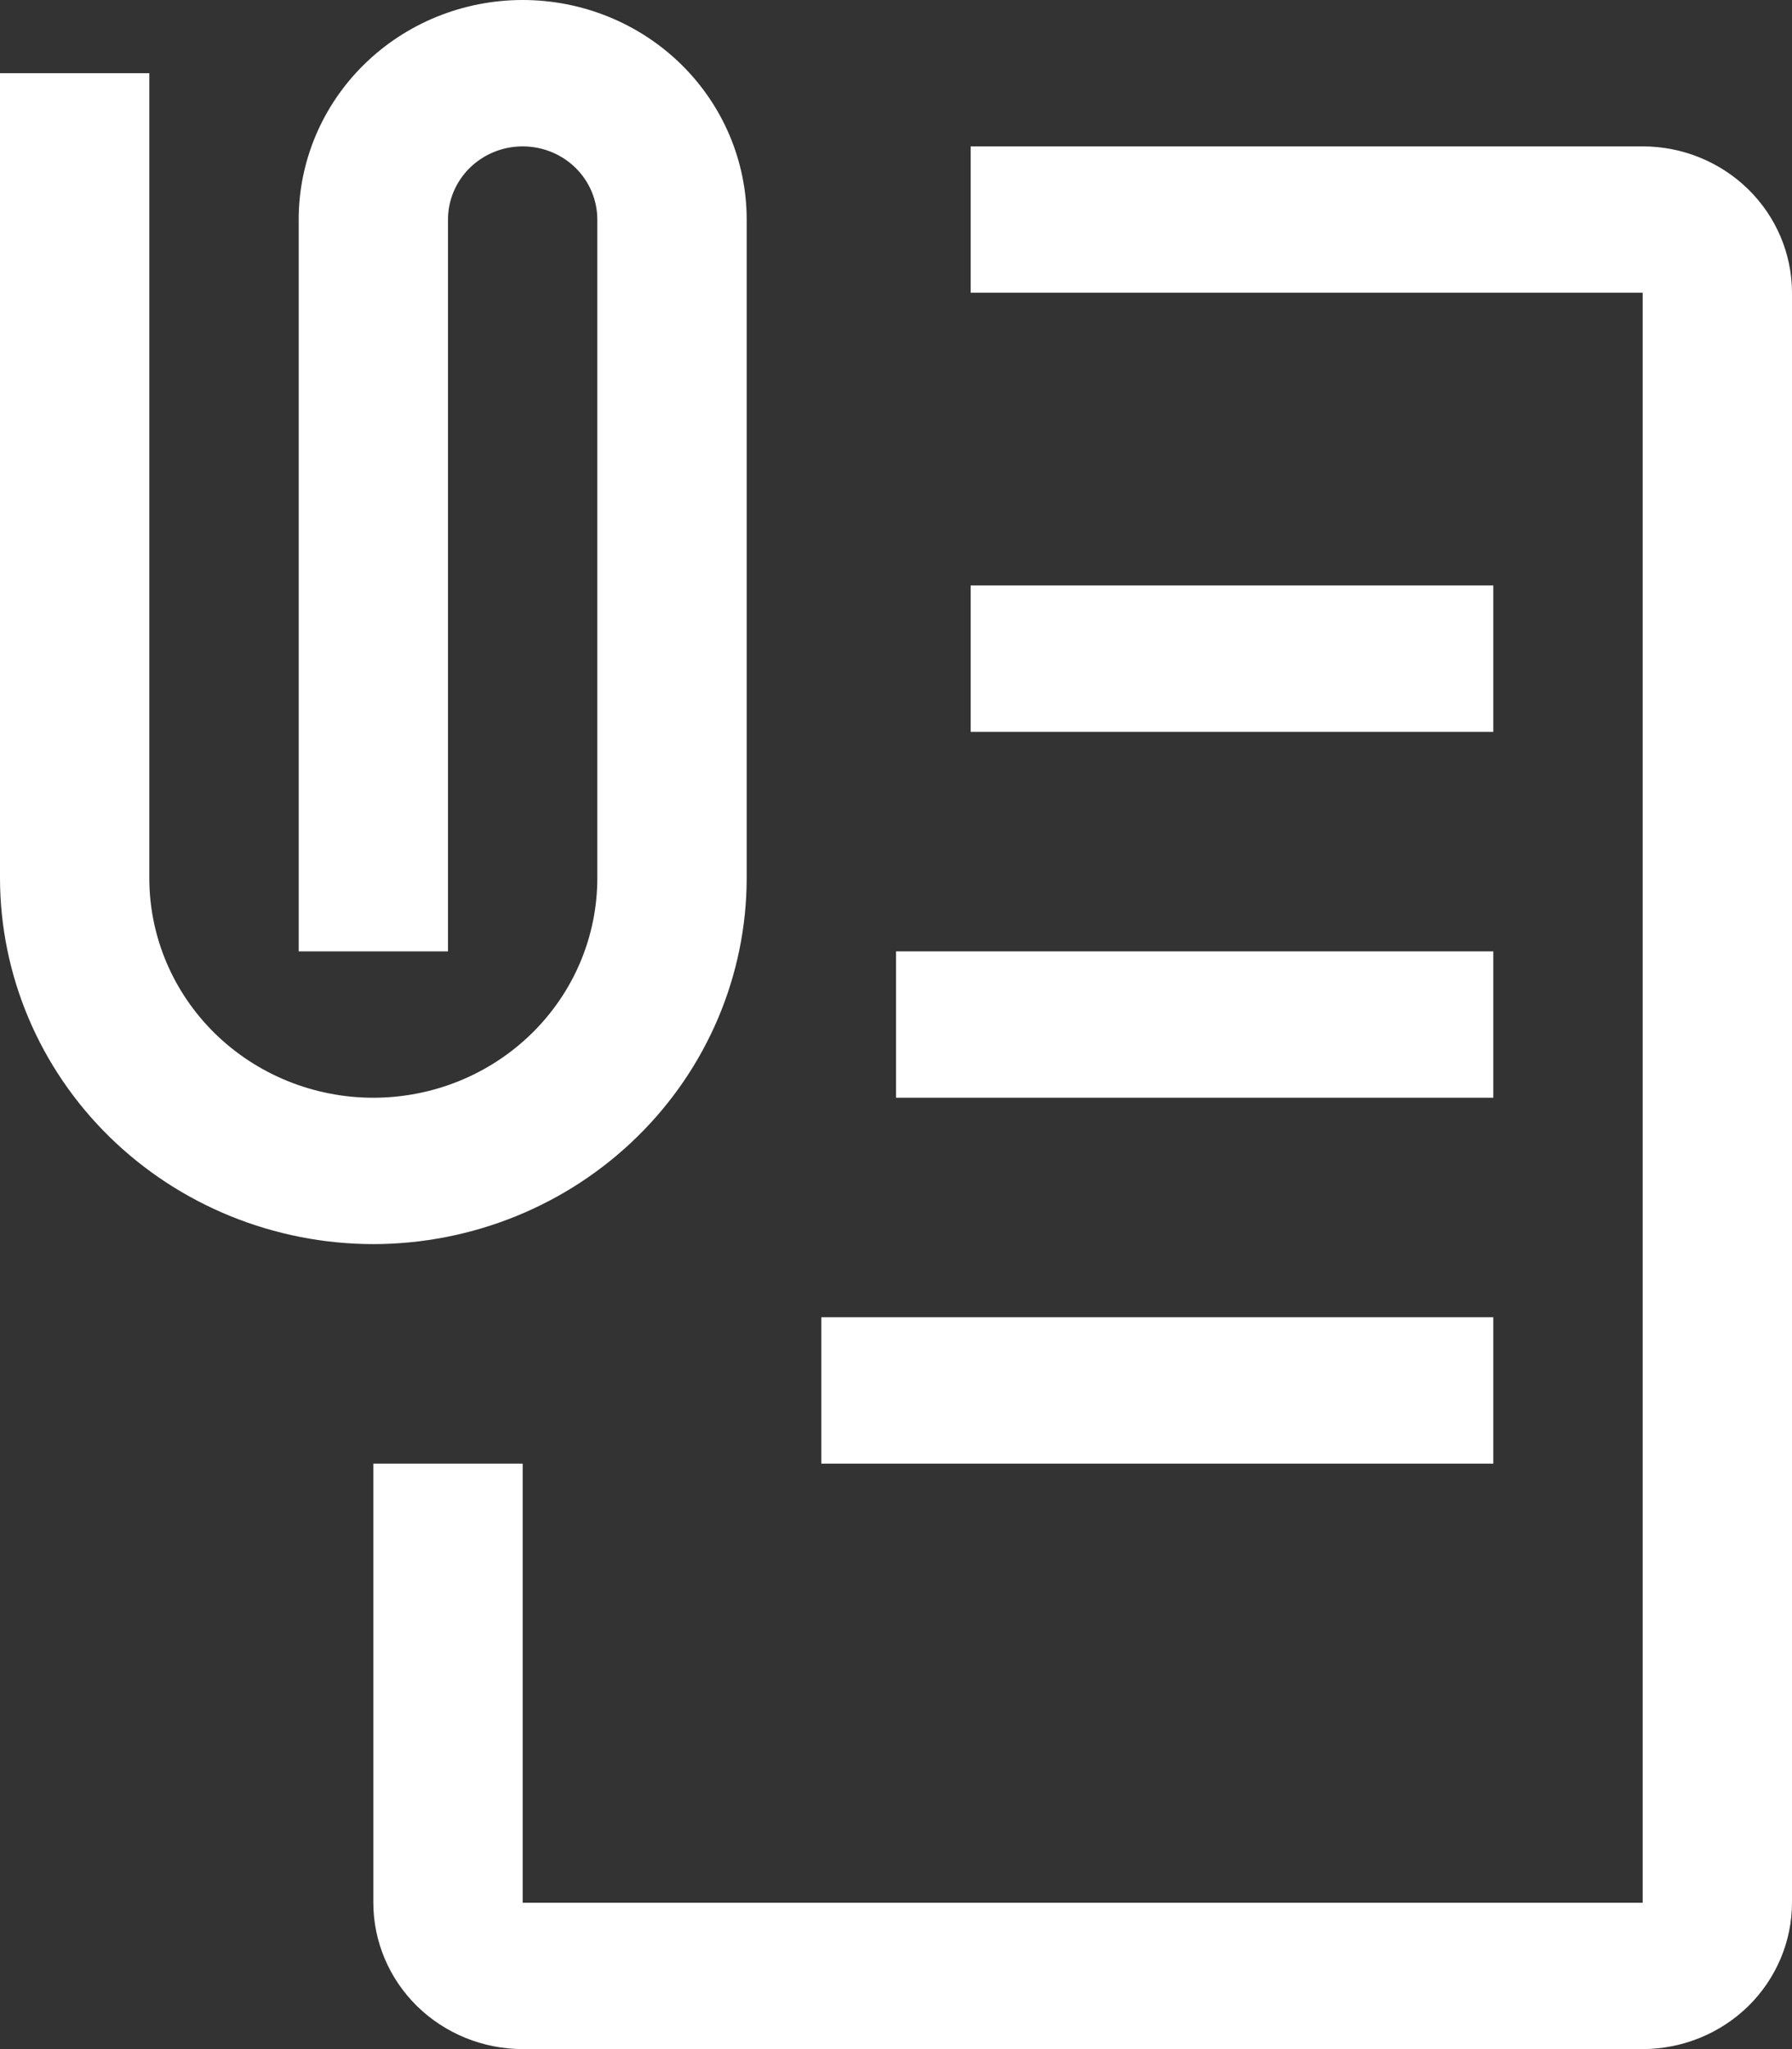 <svg width="28" height="32" viewBox="0 0 28 32" fill="none" xmlns="http://www.w3.org/2000/svg">
<rect x="0" y="0" width="28" height="32" fill="#333333" stroke="none"/>
<g id="Vector">
<path d="M25.667 32H8.167C7.548 31.999 6.955 31.758 6.517 31.33C6.08 30.901 5.834 30.32 5.833 29.714V22.857H8.167V29.714H25.667V4.571H15.167V2.286H25.667C26.285 2.286 26.878 2.527 27.316 2.956C27.753 3.384 27.999 3.965 28 4.571V29.714C27.999 30.32 27.753 30.901 27.316 31.33C26.878 31.758 26.285 31.999 25.667 32Z" fill="white"/>
<path d="M15.167 9.143H23.333V11.429H15.167V9.143ZM14 14.857H23.333V17.143H14V14.857ZM12.833 20.571H23.333V22.857H12.833V20.571ZM5.833 19.429C4.287 19.427 2.804 18.825 1.71 17.753C0.617 16.682 0.002 15.229 0 13.714V1.143H2.333V13.714C2.333 14.624 2.702 15.496 3.358 16.139C4.015 16.782 4.905 17.143 5.833 17.143C6.762 17.143 7.652 16.782 8.308 16.139C8.965 15.496 9.333 14.624 9.333 13.714V3.429C9.333 3.125 9.21 2.835 8.992 2.62C8.773 2.406 8.476 2.286 8.167 2.286C7.857 2.286 7.561 2.406 7.342 2.62C7.123 2.835 7 3.125 7 3.429V14.857H4.667V3.429C4.667 2.519 5.035 1.647 5.692 1.004C6.348 0.361 7.238 0 8.167 0C9.095 0 9.985 0.361 10.642 1.004C11.298 1.647 11.667 2.519 11.667 3.429V13.714C11.665 15.229 11.05 16.682 9.956 17.753C8.863 18.825 7.38 19.427 5.833 19.429Z" fill="white"/>
</g>
</svg>
